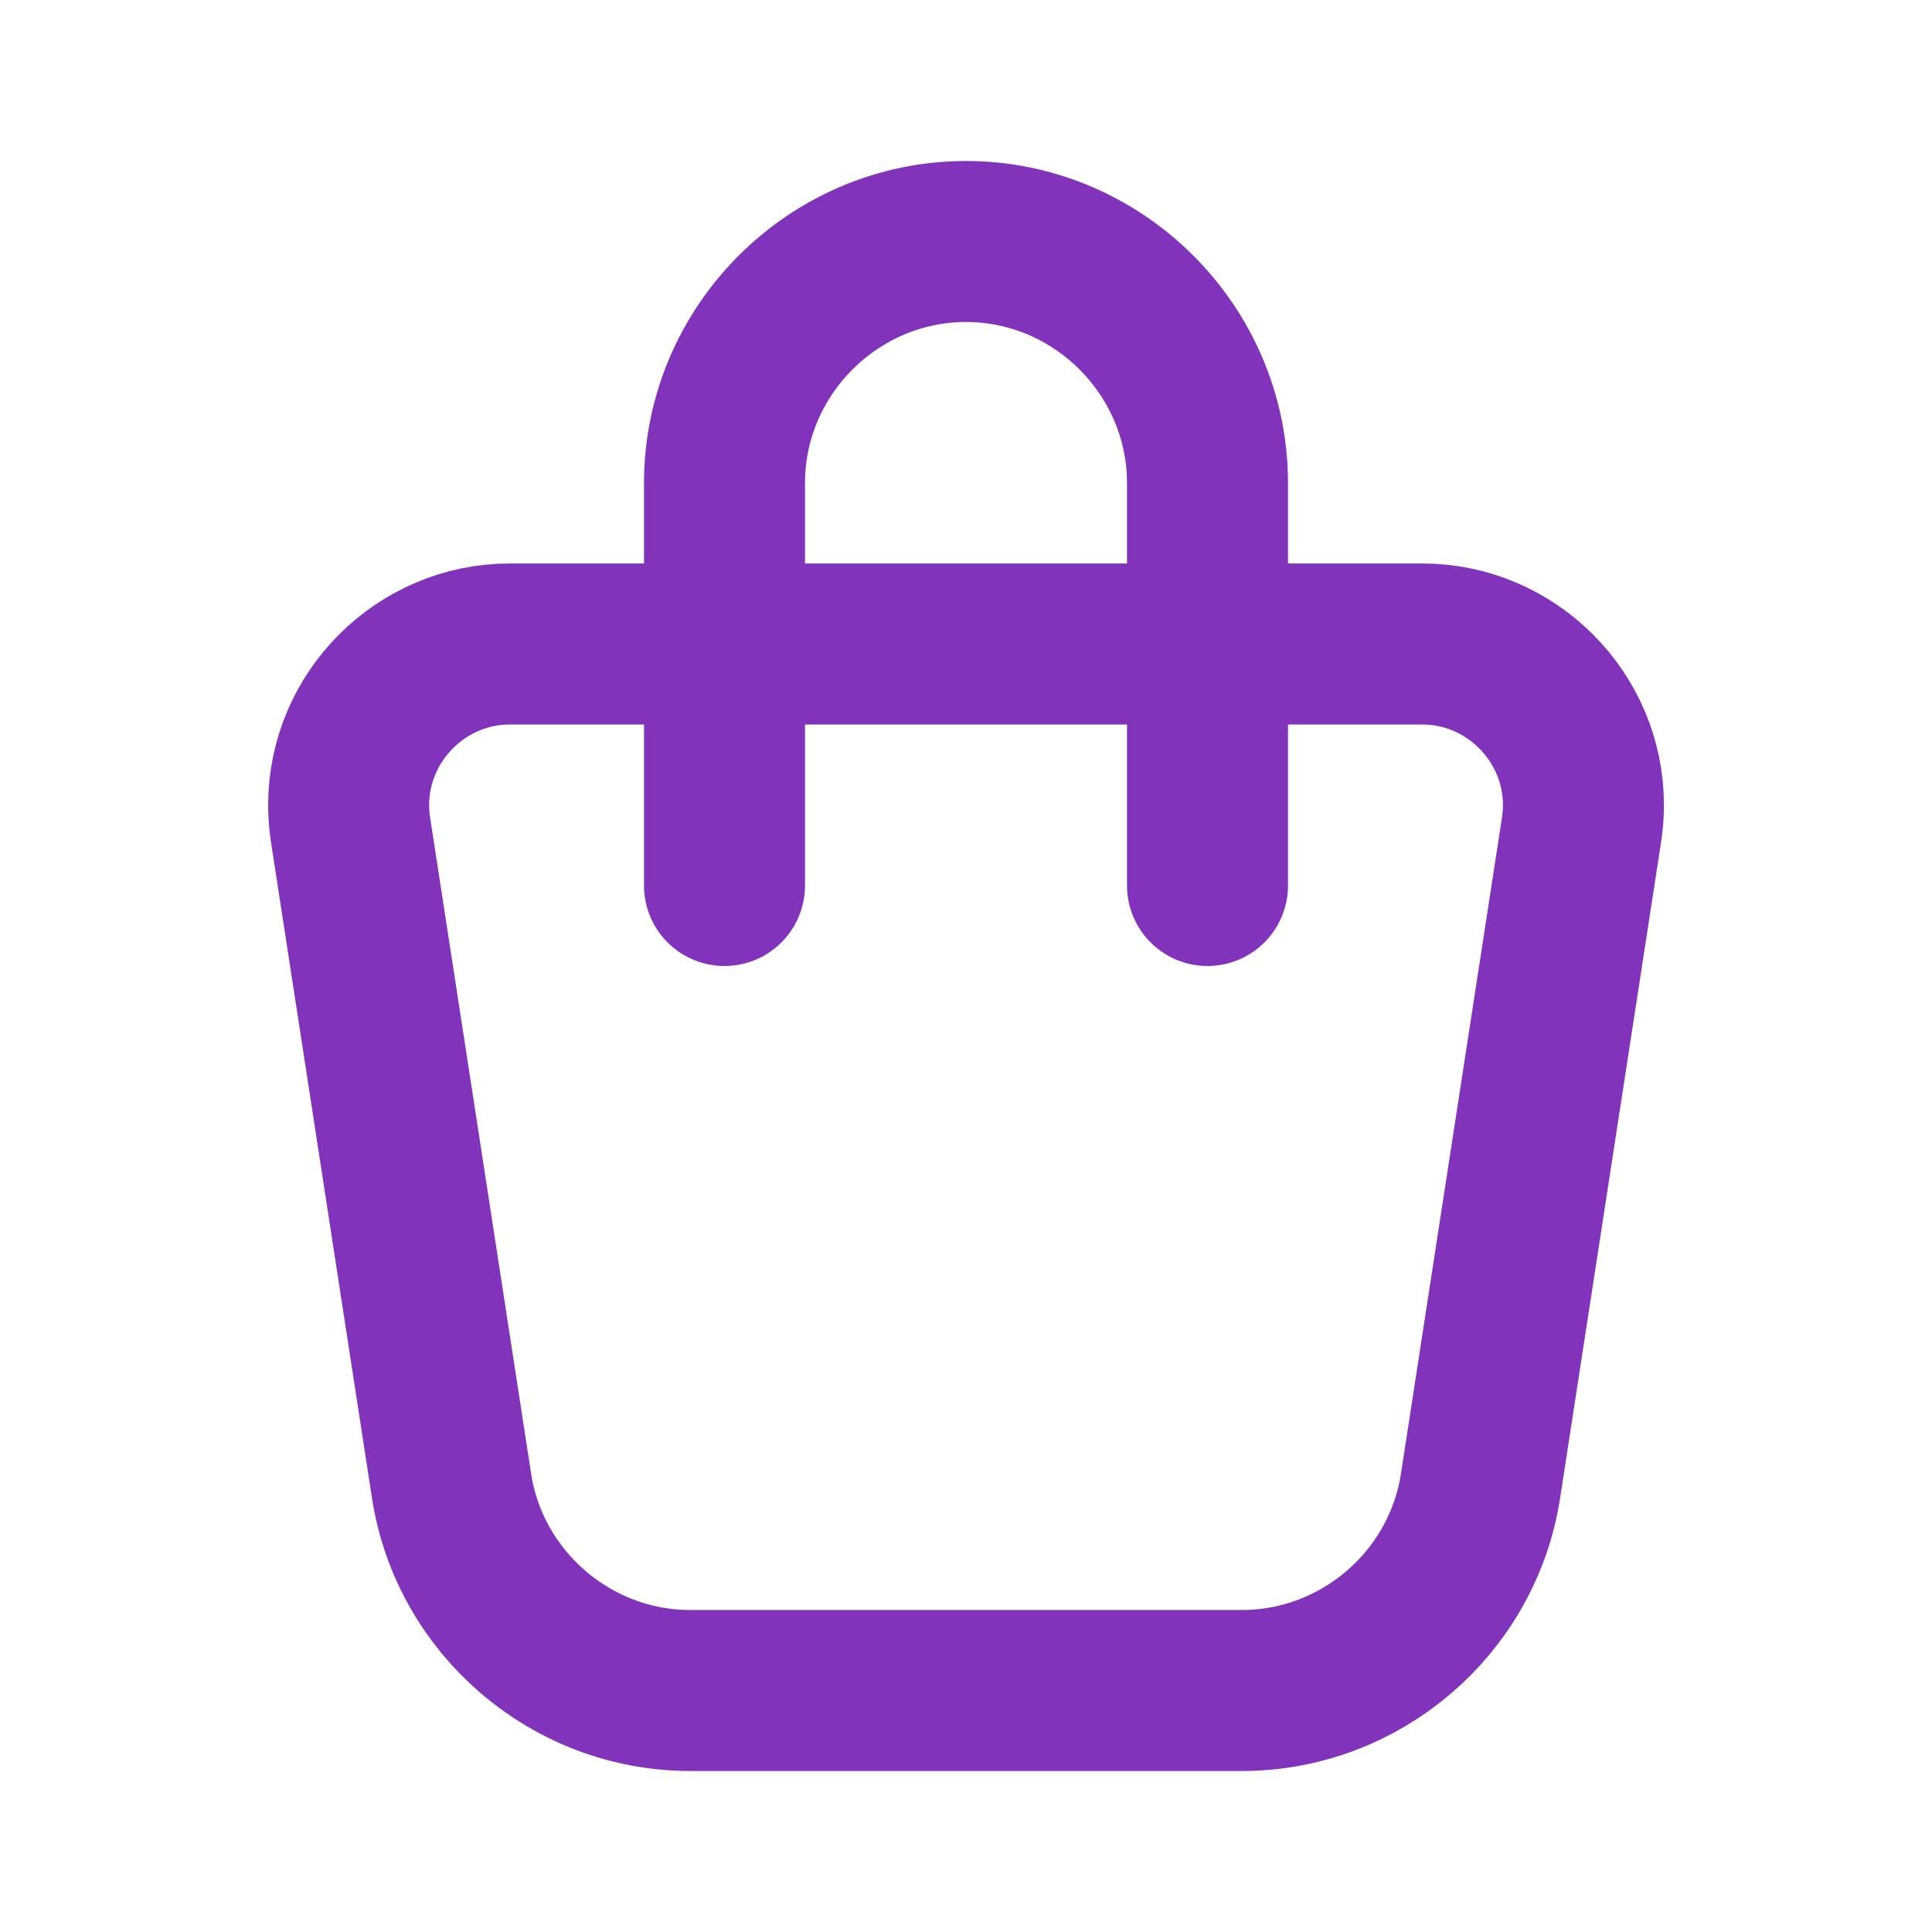 <?xml version="1.0" encoding="UTF-8" standalone="no"?>
<!DOCTYPE svg PUBLIC "-//W3C//DTD SVG 1.1//EN" "http://www.w3.org/Graphics/SVG/1.1/DTD/svg11.dtd">
<svg width="100%" height="100%" viewBox="0 0 24 24" version="1.1" xmlns="http://www.w3.org/2000/svg" xmlns:xlink="http://www.w3.org/1999/xlink" xml:space="preserve" xmlns:serif="http://www.serif.com/" style="fill-rule:evenodd;clip-rule:evenodd;stroke-linecap:round;stroke-linejoin:round;">
    <rect x="0" y="0" width="24" height="24" style="fill:none;fill-rule:nonzero;"/>
    <g>
        <path d="M6.331,8L17.67,8C18.767,8 19.67,8.903 19.67,10C19.67,10.102 19.662,10.203 19.647,10.304L18.392,18.456C18.168,19.914 16.901,21 15.426,21L8.574,21C7.1,21 5.833,19.913 5.609,18.456L4.354,10.304C4.339,10.203 4.331,10.102 4.331,10C4.331,8.903 5.234,8 6.331,8Z" style="fill:none;fill-rule:nonzero;stroke:rgb(129,52,187);stroke-width:2px;"/>
        <path d="M9,11L9,6C9,4.354 10.354,3 12,3C13.646,3 15,4.354 15,6L15,11" style="fill:none;fill-rule:nonzero;stroke:rgb(129,52,187);stroke-width:2px;"/>
    </g>
</svg>

